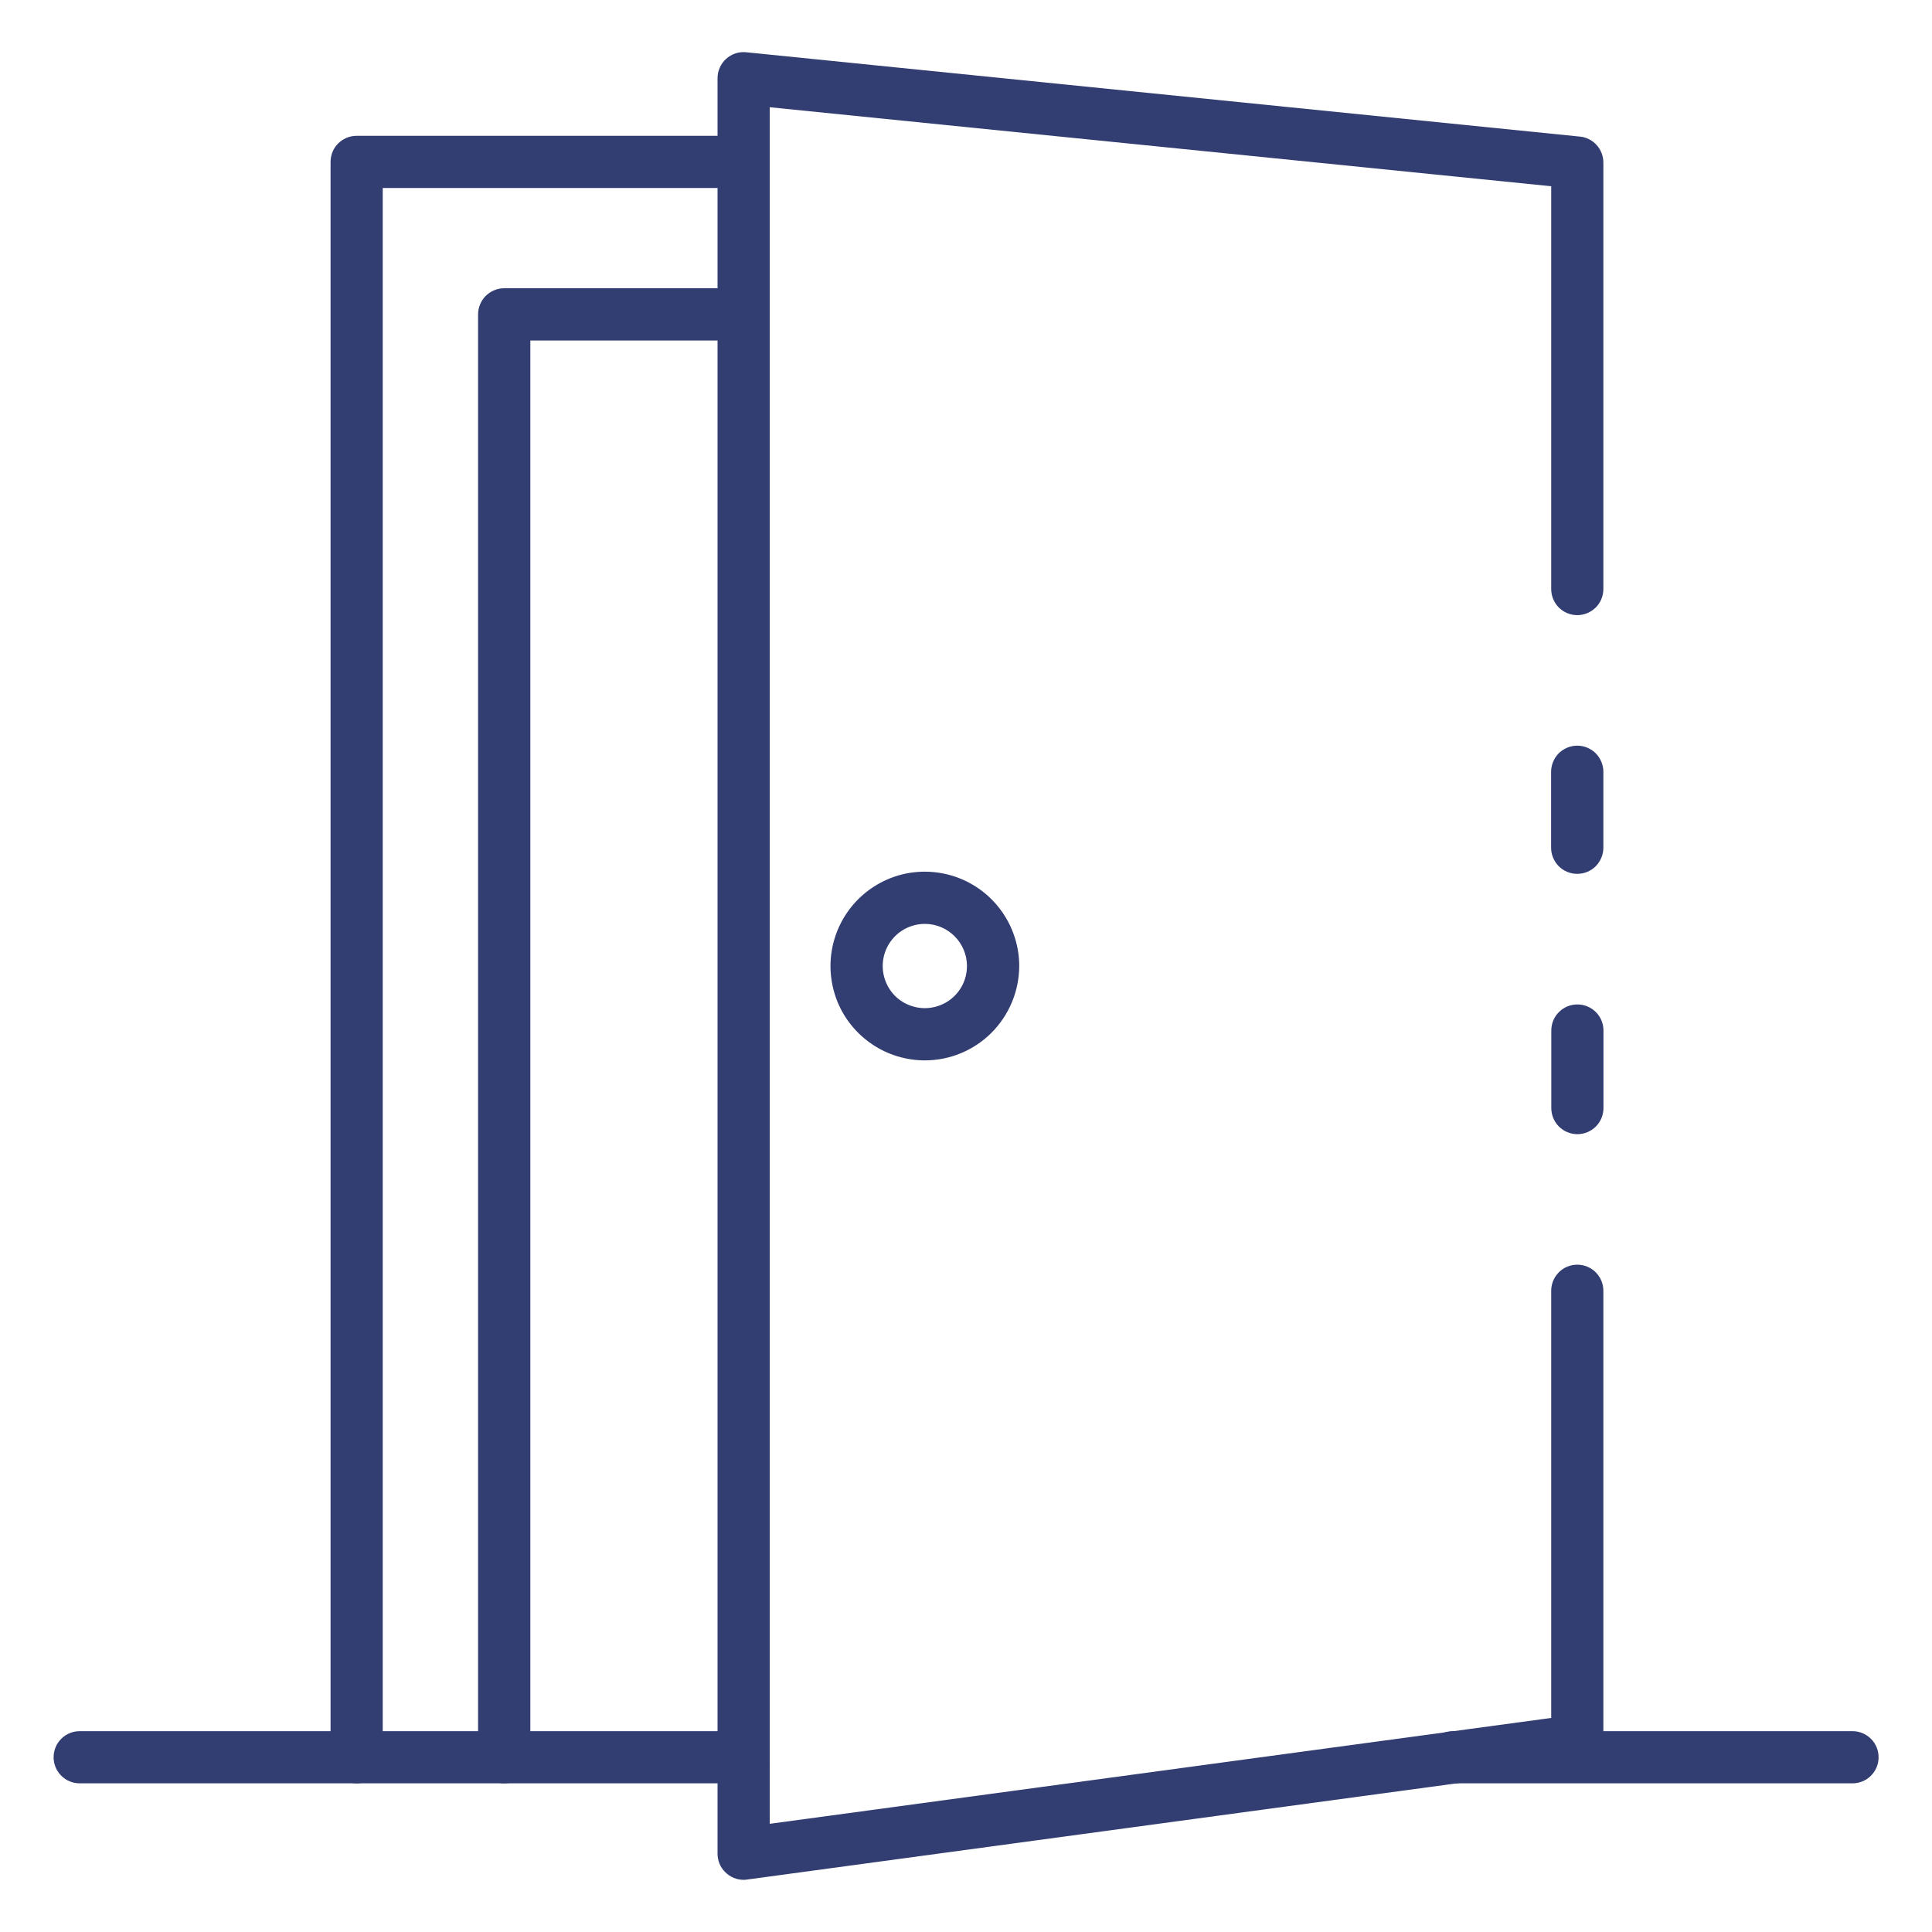 <?xml version="1.0" encoding="UTF-8"?> <svg xmlns="http://www.w3.org/2000/svg" width="20" height="20" viewBox="0 0 20 20" fill="none"><g clip-path="url(#clip0_337_259)"><path d="M16.329 11.741C16.257 11.741 16.188 11.712 16.138 11.662C16.087 11.611 16.059 11.542 16.059 11.47V10.668C16.059 10.596 16.087 10.527 16.138 10.477C16.188 10.426 16.257 10.398 16.329 10.398C16.401 10.398 16.469 10.426 16.52 10.477C16.571 10.527 16.599 10.596 16.599 10.668V11.47C16.599 11.542 16.571 11.611 16.52 11.662C16.469 11.712 16.401 11.741 16.329 11.741Z" fill="#323D72"></path><path d="M7.698 19.46C7.626 19.46 7.558 19.431 7.507 19.38C7.456 19.33 7.428 19.261 7.428 19.189V0.811C7.428 0.773 7.435 0.736 7.451 0.701C7.466 0.666 7.488 0.635 7.516 0.61C7.544 0.584 7.577 0.565 7.613 0.553C7.649 0.541 7.687 0.537 7.725 0.541L16.355 1.414C16.422 1.42 16.484 1.452 16.529 1.502C16.574 1.552 16.598 1.617 16.598 1.684V6.097C16.598 6.169 16.57 6.238 16.519 6.289C16.468 6.339 16.399 6.368 16.328 6.368C16.256 6.368 16.187 6.339 16.137 6.289C16.086 6.238 16.058 6.169 16.058 6.097V1.928L7.968 1.11V18.88L16.058 17.784V13.362C16.058 13.291 16.086 13.222 16.137 13.171C16.187 13.12 16.256 13.092 16.328 13.092C16.399 13.092 16.468 13.12 16.519 13.171C16.57 13.222 16.598 13.291 16.598 13.362V18.019C16.598 18.084 16.574 18.148 16.531 18.197C16.488 18.246 16.429 18.278 16.364 18.287L7.734 19.457C7.722 19.459 7.71 19.46 7.698 19.46Z" fill="#323D72"></path><path d="M16.328 9.046C16.256 9.046 16.187 9.018 16.136 8.967C16.086 8.916 16.057 8.847 16.057 8.776V7.989C16.057 7.918 16.086 7.849 16.136 7.798C16.187 7.748 16.256 7.719 16.328 7.719C16.399 7.719 16.468 7.748 16.519 7.798C16.569 7.849 16.598 7.918 16.598 7.989V8.776C16.598 8.847 16.569 8.916 16.519 8.967C16.468 9.018 16.399 9.046 16.328 9.046ZM3.692 18.461C3.62 18.461 3.552 18.433 3.501 18.382C3.45 18.331 3.422 18.263 3.422 18.191V1.676C3.422 1.604 3.45 1.535 3.501 1.485C3.552 1.434 3.62 1.406 3.692 1.406H7.698C7.769 1.406 7.838 1.434 7.889 1.485C7.939 1.535 7.968 1.604 7.968 1.676C7.968 1.747 7.939 1.816 7.889 1.867C7.838 1.918 7.769 1.946 7.698 1.946H3.962V18.191C3.962 18.263 3.934 18.331 3.883 18.382C3.833 18.433 3.764 18.461 3.692 18.461Z" fill="#323D72"></path><path d="M5.219 18.461C5.148 18.461 5.079 18.433 5.028 18.382C4.978 18.331 4.949 18.263 4.949 18.191V3.254C4.949 3.183 4.978 3.114 5.028 3.063C5.079 3.013 5.148 2.984 5.219 2.984H7.697C7.768 2.984 7.837 3.013 7.888 3.063C7.938 3.114 7.967 3.183 7.967 3.254C7.967 3.326 7.938 3.395 7.888 3.446C7.837 3.496 7.768 3.525 7.697 3.525H5.49V18.191C5.49 18.263 5.461 18.331 5.411 18.382C5.36 18.433 5.291 18.461 5.219 18.461Z" fill="#323D72"></path><path d="M7.696 18.461H0.825C0.753 18.461 0.685 18.433 0.634 18.382C0.583 18.331 0.555 18.263 0.555 18.191C0.555 18.119 0.583 18.051 0.634 18C0.685 17.949 0.753 17.921 0.825 17.921H7.696C7.768 17.921 7.836 17.949 7.887 18C7.938 18.051 7.966 18.119 7.966 18.191C7.966 18.263 7.938 18.331 7.887 18.382C7.836 18.433 7.768 18.461 7.696 18.461ZM19.177 18.461H15.04C14.968 18.461 14.899 18.433 14.848 18.382C14.798 18.331 14.769 18.263 14.769 18.191C14.769 18.119 14.798 18.051 14.848 18C14.899 17.949 14.968 17.921 15.04 17.921H19.177C19.248 17.921 19.317 17.949 19.368 18C19.419 18.051 19.447 18.119 19.447 18.191C19.447 18.263 19.419 18.331 19.368 18.382C19.317 18.433 19.248 18.461 19.177 18.461ZM9.574 10.977C9.381 10.977 9.192 10.92 9.031 10.812C8.871 10.705 8.745 10.553 8.671 10.374C8.598 10.195 8.578 9.999 8.616 9.81C8.654 9.62 8.747 9.446 8.883 9.31C9.02 9.173 9.194 9.08 9.383 9.042C9.573 9.005 9.769 9.024 9.948 9.098C10.126 9.172 10.279 9.297 10.386 9.458C10.493 9.618 10.551 9.807 10.551 10C10.55 10.259 10.447 10.507 10.264 10.691C10.081 10.874 9.833 10.977 9.574 10.977ZM9.574 9.564C9.488 9.564 9.403 9.59 9.332 9.637C9.26 9.685 9.204 9.754 9.171 9.833C9.138 9.913 9.129 10.001 9.146 10.085C9.163 10.17 9.204 10.248 9.265 10.309C9.326 10.37 9.404 10.411 9.489 10.428C9.573 10.445 9.661 10.436 9.741 10.403C9.821 10.37 9.889 10.314 9.937 10.242C9.985 10.171 10.01 10.086 10.01 10C10.01 9.885 9.964 9.774 9.882 9.692C9.8 9.61 9.69 9.564 9.574 9.564Z" fill="#323D72"></path></g><defs><clipPath id="clip0_337_259"><rect width="20" height="20" fill="white"></rect></clipPath></defs></svg> 